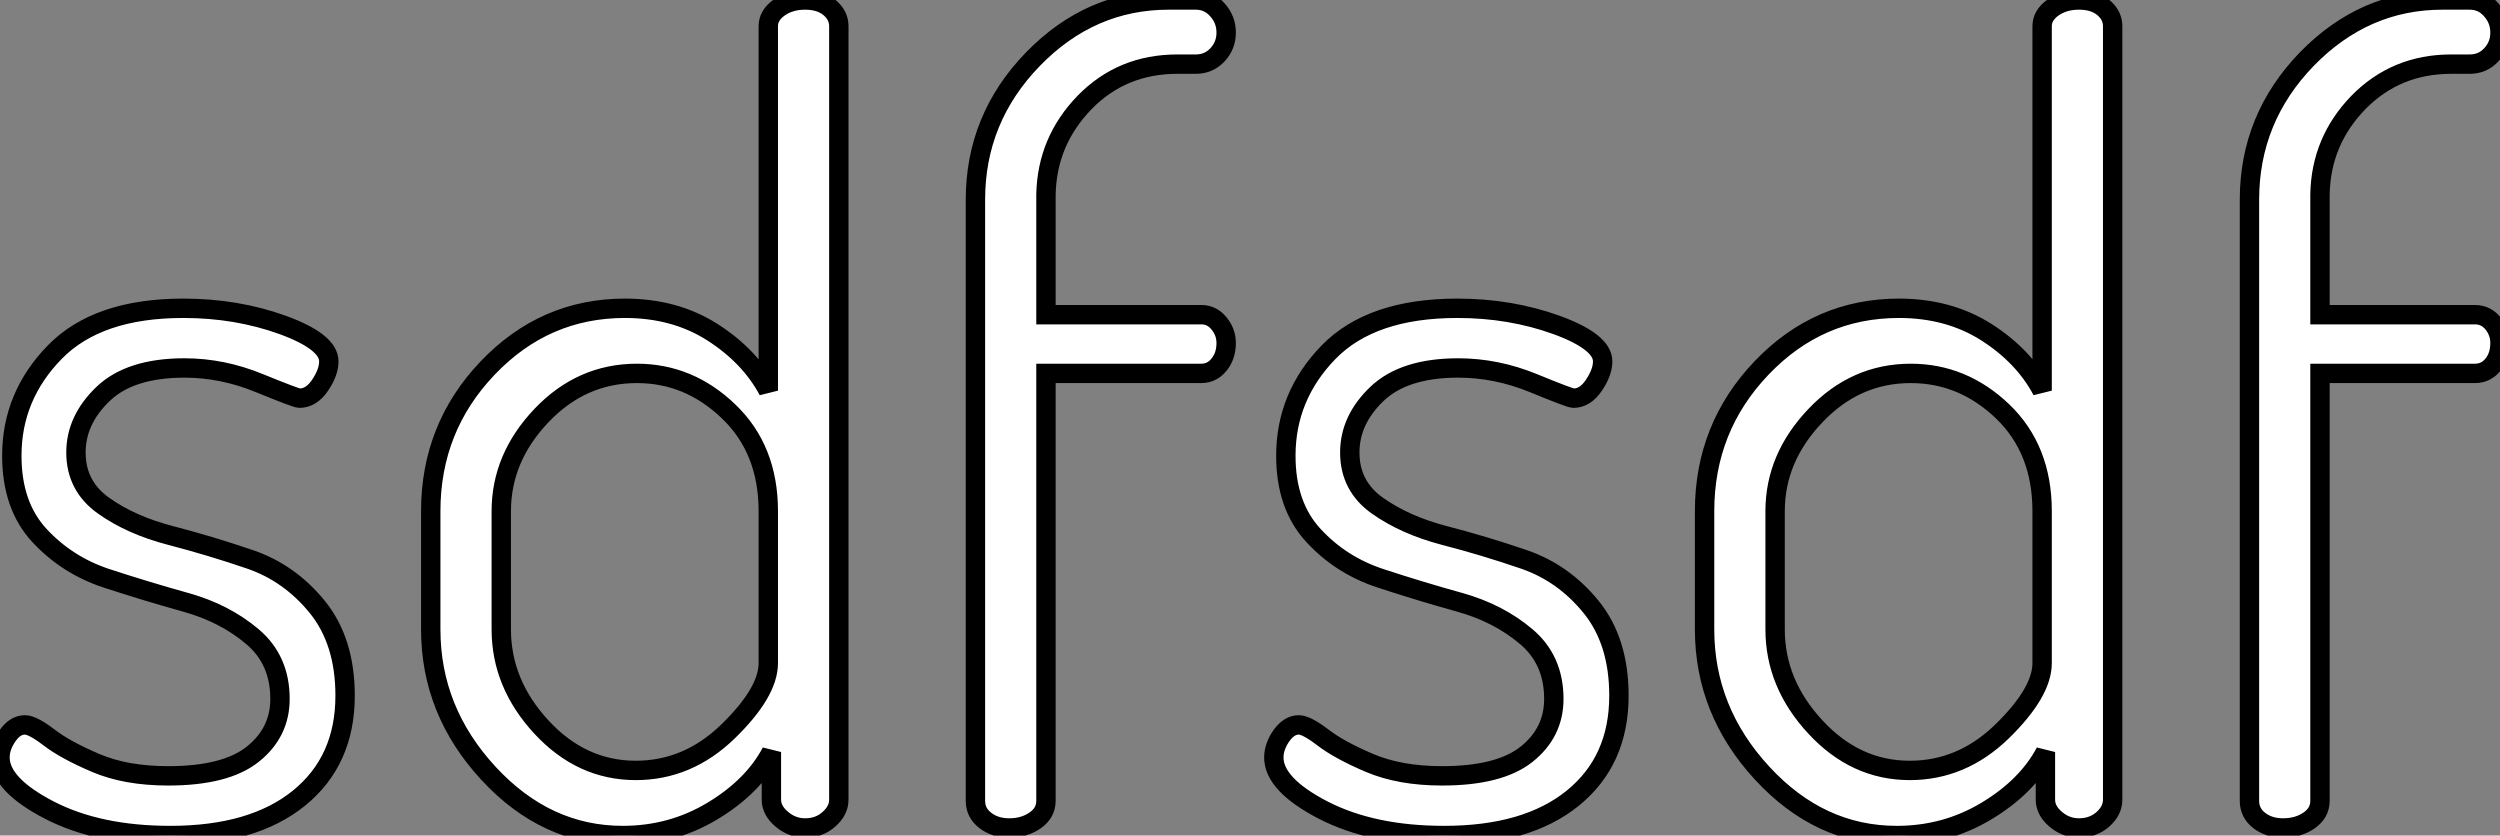 <?xml version="1.0" standalone="no"?>
<svg xmlns="http://www.w3.org/2000/svg" viewBox="1.85 -42.73 129.02 43.12"><rect x="1.85" y="-42.73" width="129.02" height="43.12" fill="#808080" stroke="none"/><path d="M1.85-3.64L1.85-3.64Q1.85-4.20 2.24-4.76Q2.63-5.32 3.14-5.32L3.14-5.32Q3.53-5.32 4.37-4.68Q5.21-4.03 6.78-3.36Q8.34-2.69 10.53-2.69L10.53-2.69Q13.50-2.69 14.90-3.81Q16.30-4.93 16.30-6.66L16.30-6.66Q16.30-8.68 14.87-9.88Q13.44-11.09 11.42-11.65Q9.41-12.21 7.36-12.88Q5.32-13.55 3.89-15.09Q2.46-16.63 2.46-19.21L2.46-19.21Q2.46-22.29 4.68-24.56Q6.89-26.82 11.31-26.82L11.31-26.82Q14.06-26.82 16.44-25.96Q18.82-25.09 18.82-24.08L18.82-24.08Q18.82-23.52 18.37-22.85Q17.92-22.18 17.30-22.18L17.30-22.18Q17.14-22.18 15.23-22.96Q13.33-23.74 11.37-23.74L11.37-23.74Q8.57-23.74 7.17-22.40Q5.77-21.06 5.77-19.38L5.77-19.38Q5.77-17.64 7.20-16.63Q8.62-15.62 10.67-15.09Q12.71-14.56 14.76-13.86Q16.80-13.16 18.23-11.40Q19.66-9.63 19.66-6.83L19.66-6.83Q19.66-3.47 17.28-1.54Q14.90 0.39 10.64 0.39L10.64 0.39Q6.94 0.39 4.40-0.92Q1.85-2.24 1.85-3.64ZM24.08-10.25L24.08-10.25L24.08-16.35Q24.08-20.66 27.02-23.74Q29.96-26.82 34.10-26.82L34.10-26.82Q36.68-26.82 38.61-25.59Q40.54-24.36 41.50-22.57L41.50-22.57L41.50-41.38Q41.50-41.94 42.06-42.34Q42.62-42.73 43.40-42.73Q44.18-42.73 44.66-42.34Q45.14-41.94 45.14-41.38L45.14-41.38L45.14-1.46Q45.14-0.90 44.63-0.45Q44.13 0 43.40 0L43.40 0Q42.73 0 42.20-0.45Q41.66-0.90 41.66-1.46L41.66-1.46L41.66-3.92Q40.71-2.13 38.61-0.87Q36.51 0.39 33.99 0.39L33.99 0.39Q30.02 0.39 27.05-2.83Q24.08-6.05 24.08-10.25ZM27.72-16.35L27.72-10.25Q27.72-7.45 29.79-5.21Q31.86-2.97 34.66-2.97L34.66-2.97Q37.35-2.97 39.42-4.98Q41.50-7 41.50-8.51L41.50-8.51L41.50-16.35Q41.50-19.54 39.45-21.50Q37.41-23.46 34.72-23.46L34.72-23.46Q31.86-23.46 29.79-21.28Q27.72-19.10 27.72-16.35L27.72-16.35ZM52.19-1.40L52.19-1.40L52.19-32.42Q52.19-36.62 55.16-39.68Q58.13-42.73 62.16-42.73L62.16-42.73L63.56-42.73Q64.23-42.73 64.68-42.22Q65.13-41.72 65.13-41.05Q65.13-40.38 64.68-39.90Q64.23-39.42 63.56-39.42L63.56-39.42L62.61-39.42Q59.75-39.42 57.82-37.44Q55.89-35.45 55.83-32.70L55.83-32.70L55.83-26.49L63.84-26.49Q64.40-26.49 64.76-26.04Q65.13-25.59 65.13-25.03L65.13-25.03Q65.13-24.36 64.76-23.91Q64.40-23.46 63.84-23.46L63.84-23.46L55.83-23.46L55.83-1.40Q55.83-0.78 55.27-0.39Q54.71 0 53.93 0L53.93 0Q53.20 0 52.70-0.39Q52.19-0.78 52.19-1.40ZM67.59-3.64L67.59-3.64Q67.59-4.20 67.98-4.76Q68.38-5.32 68.88-5.32L68.88-5.32Q69.27-5.32 70.11-4.68Q70.95-4.03 72.52-3.36Q74.09-2.69 76.27-2.69L76.27-2.69Q79.24-2.69 80.64-3.81Q82.04-4.93 82.04-6.66L82.04-6.66Q82.04-8.68 80.61-9.88Q79.18-11.09 77.17-11.65Q75.15-12.21 73.11-12.88Q71.06-13.55 69.64-15.09Q68.21-16.63 68.21-19.21L68.21-19.21Q68.21-22.29 70.42-24.56Q72.63-26.82 77.06-26.82L77.06-26.82Q79.80-26.82 82.18-25.96Q84.56-25.09 84.56-24.08L84.56-24.08Q84.56-23.52 84.11-22.85Q83.66-22.18 83.05-22.18L83.05-22.18Q82.88-22.18 80.98-22.96Q79.07-23.74 77.11-23.74L77.11-23.74Q74.31-23.74 72.91-22.40Q71.51-21.06 71.51-19.38L71.51-19.38Q71.51-17.64 72.94-16.63Q74.37-15.62 76.41-15.09Q78.46-14.56 80.50-13.86Q82.54-13.16 83.97-11.40Q85.40-9.63 85.40-6.83L85.40-6.83Q85.40-3.47 83.02-1.54Q80.64 0.39 76.38 0.39L76.38 0.39Q72.69 0.39 70.14-0.92Q67.59-2.24 67.59-3.64ZM89.82-10.25L89.82-10.25L89.82-16.35Q89.82-20.66 92.76-23.74Q95.70-26.82 99.85-26.82L99.85-26.82Q102.42-26.82 104.36-25.59Q106.29-24.36 107.24-22.57L107.24-22.57L107.24-41.38Q107.24-41.94 107.80-42.34Q108.36-42.73 109.14-42.73Q109.93-42.73 110.40-42.34Q110.88-41.94 110.88-41.38L110.88-41.38L110.88-1.46Q110.88-0.90 110.38-0.45Q109.87 0 109.14 0L109.14 0Q108.47 0 107.94-0.45Q107.41-0.90 107.41-1.46L107.41-1.46L107.41-3.92Q106.46-2.13 104.36-0.87Q102.26 0.39 99.74 0.39L99.74 0.39Q95.76 0.39 92.79-2.83Q89.82-6.05 89.82-10.25ZM93.46-16.35L93.46-10.25Q93.46-7.45 95.54-5.21Q97.61-2.97 100.41-2.97L100.41-2.97Q103.10-2.97 105.17-4.98Q107.24-7 107.24-8.51L107.24-8.51L107.24-16.35Q107.24-19.54 105.20-21.50Q103.15-23.46 100.46-23.46L100.46-23.46Q97.61-23.46 95.54-21.28Q93.46-19.10 93.46-16.35L93.46-16.35ZM117.94-1.40L117.94-1.40L117.94-32.42Q117.94-36.62 120.90-39.68Q123.87-42.73 127.90-42.73L127.90-42.73L129.30-42.73Q129.98-42.73 130.42-42.22Q130.87-41.72 130.87-41.05Q130.87-40.38 130.42-39.90Q129.98-39.42 129.30-39.42L129.30-39.42L128.35-39.42Q125.50-39.42 123.56-37.44Q121.63-35.45 121.58-32.70L121.58-32.70L121.58-26.49L129.58-26.49Q130.14-26.49 130.51-26.04Q130.87-25.59 130.87-25.03L130.87-25.03Q130.87-24.36 130.51-23.91Q130.14-23.46 129.58-23.46L129.58-23.46L121.58-23.46L121.58-1.40Q121.58-0.78 121.02-0.39Q120.46 0 119.67 0L119.67 0Q118.94 0 118.44-0.39Q117.94-0.78 117.94-1.40Z" fill="white" stroke="black" transform="scale(1,1)"/></svg>